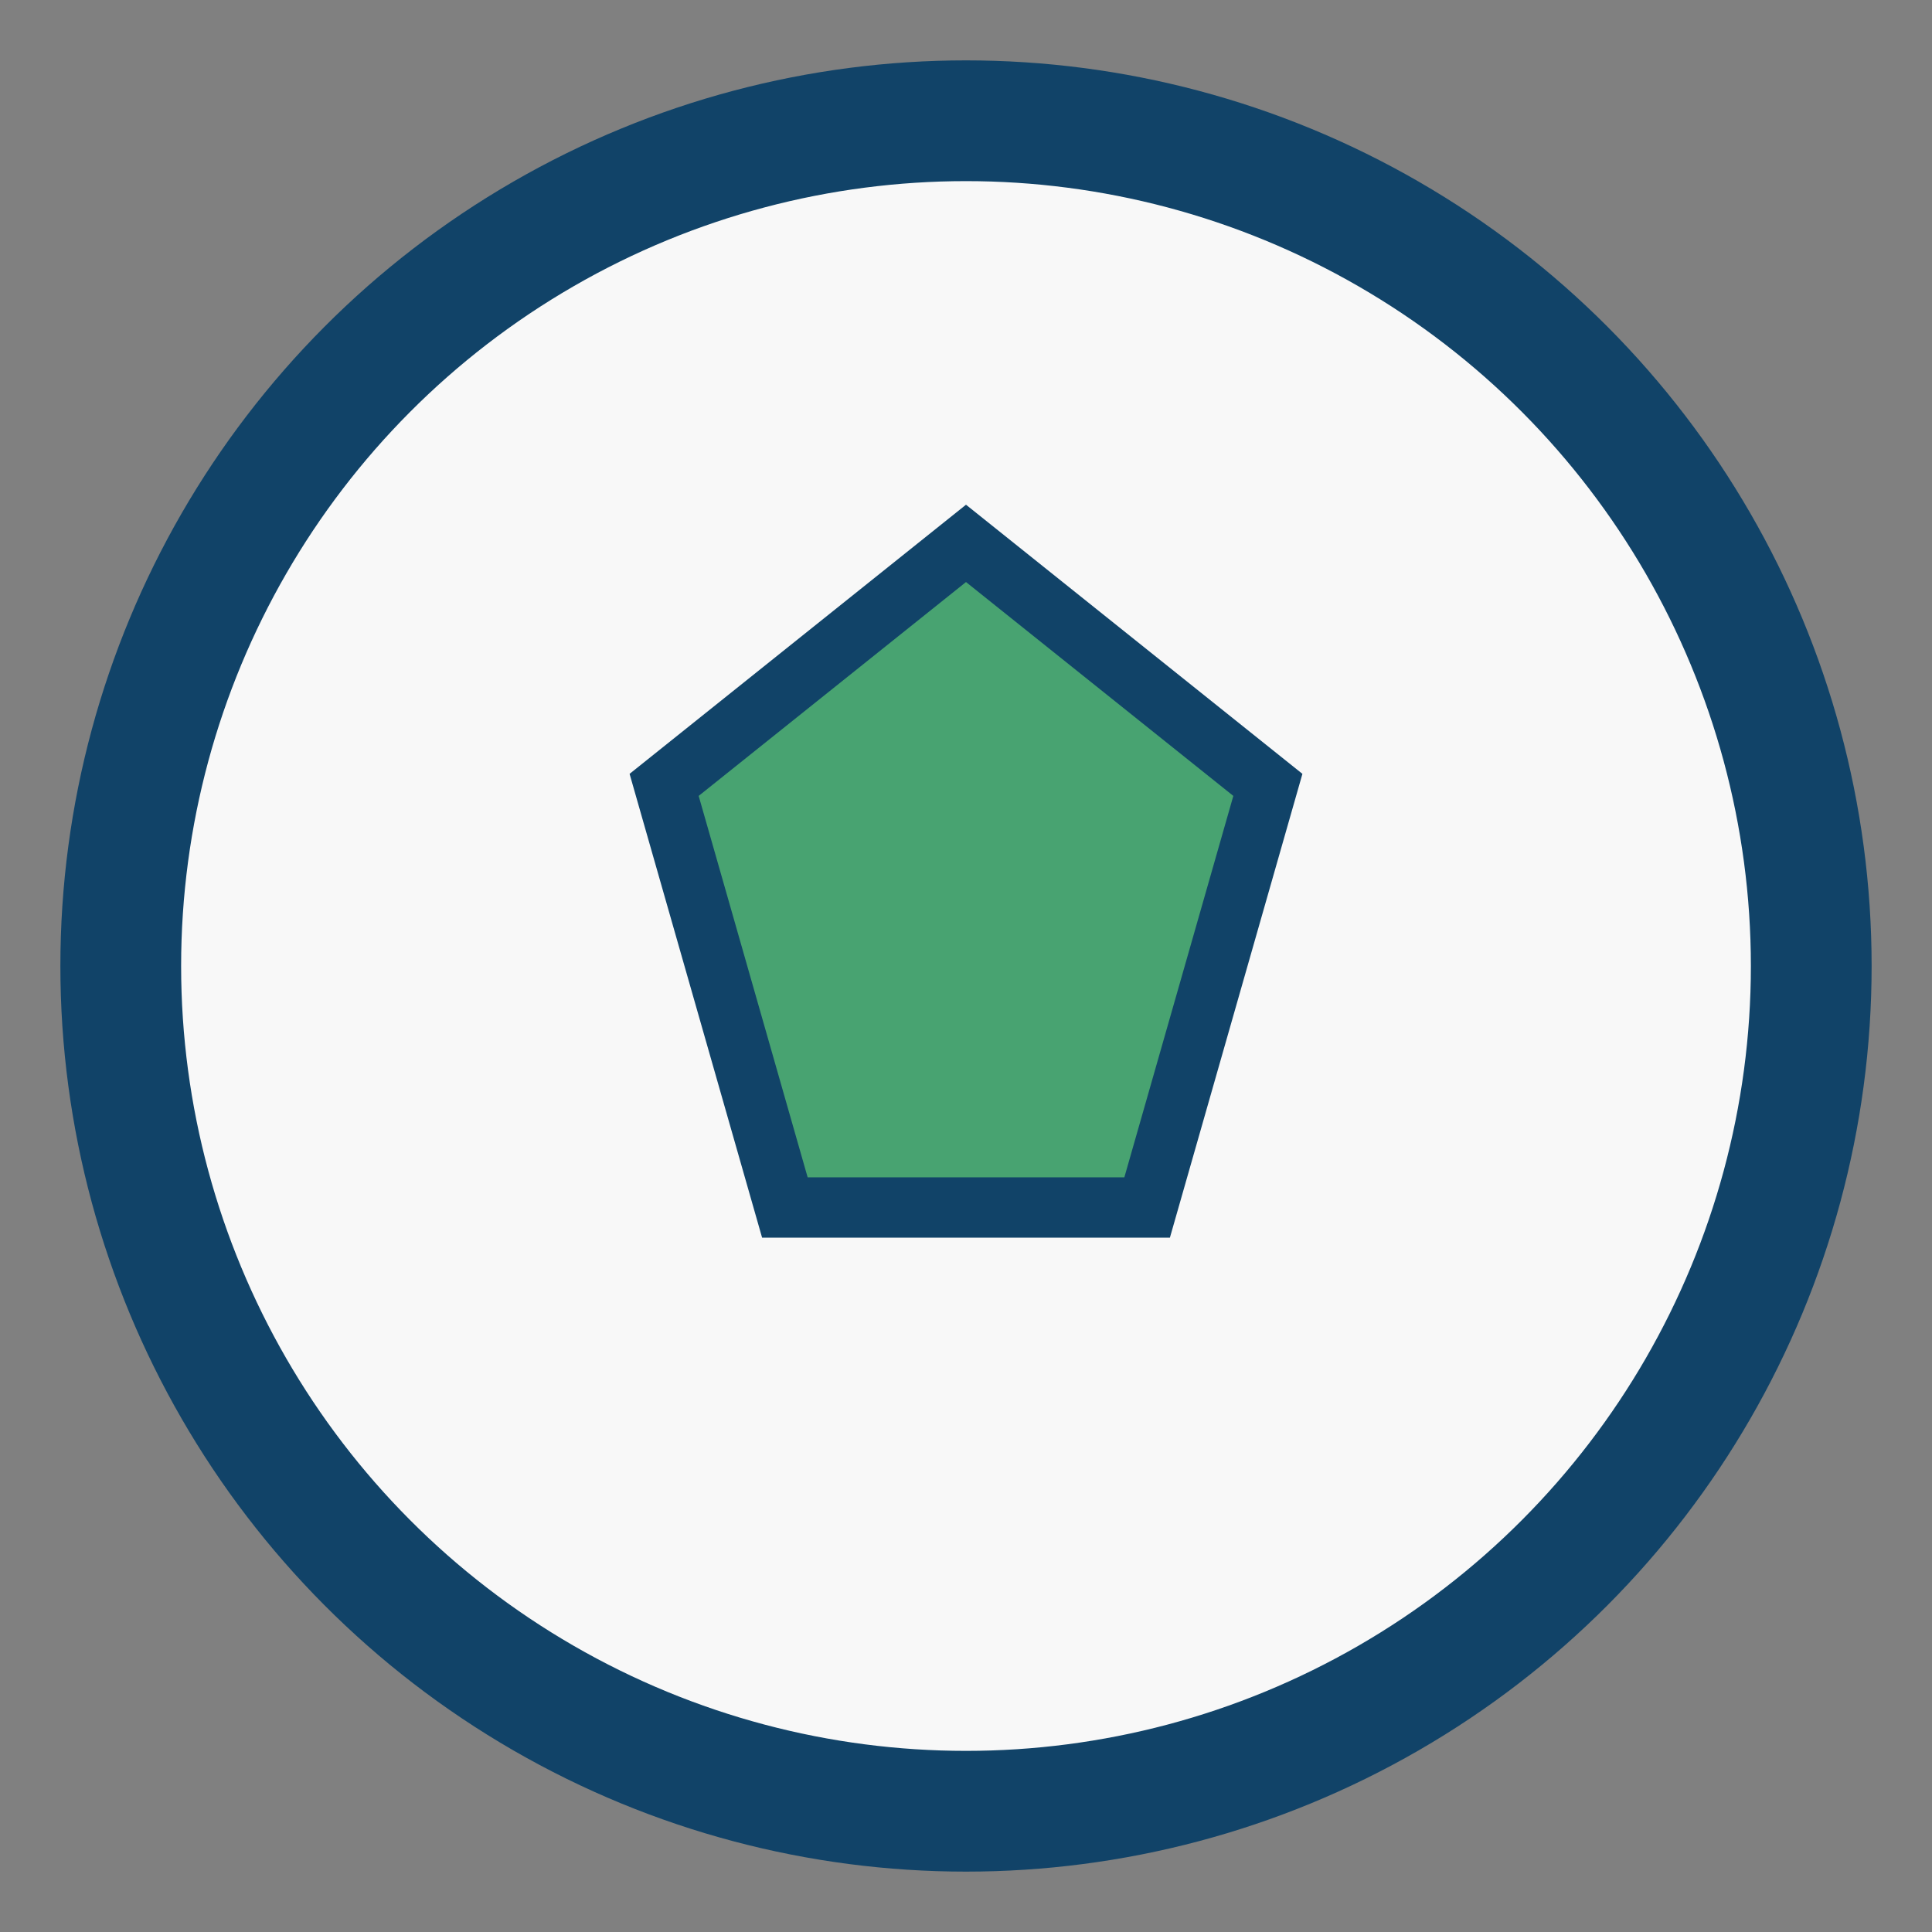 <?xml version="1.0" encoding="UTF-8"?>
<svg xmlns="http://www.w3.org/2000/svg" width="32" height="32" viewBox="0 0 32 32"><rect x="0" y="0" width="32" height="32" fill="#808080" stroke="none"/><circle cx="16" cy="16" r="14" fill="#F8F8F8" stroke="#114368" stroke-width="2"/><polygon points="16,9 21,13 19,20 13,20 11,13" fill="#48A371" stroke="#114368" stroke-width="1"/></svg>